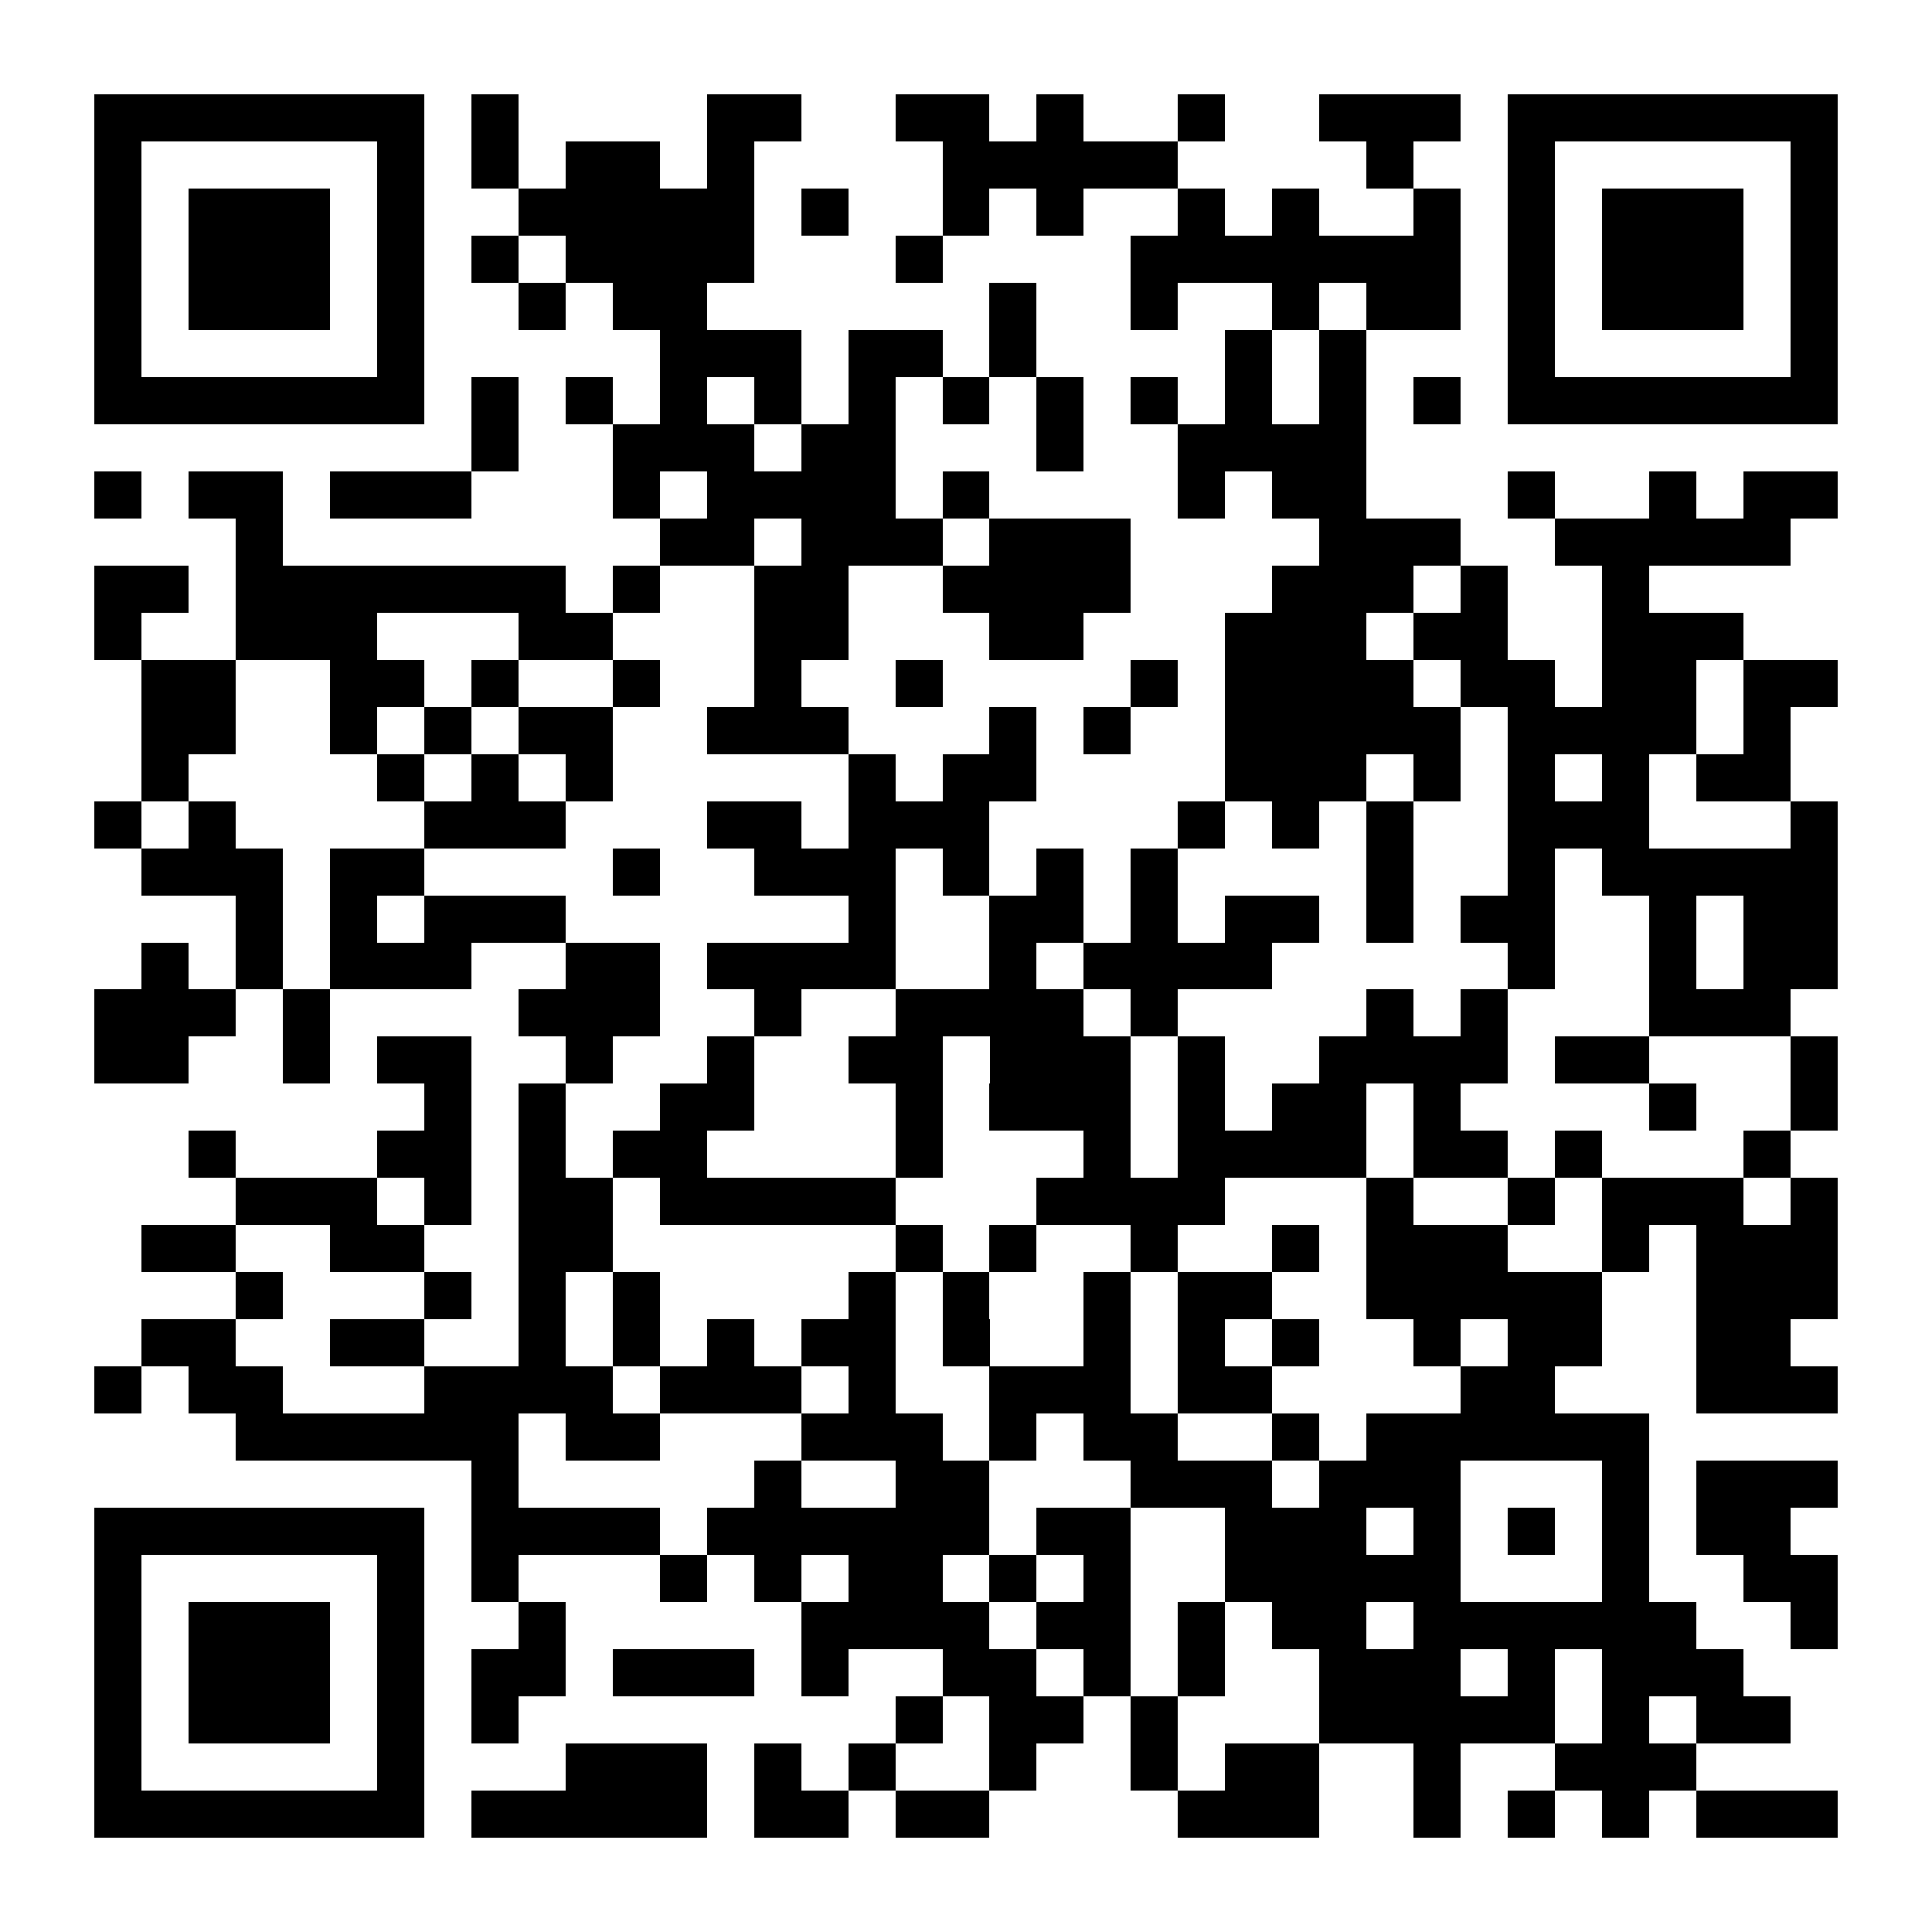 <?xml version="1.0" encoding="UTF-8"?>
<!DOCTYPE svg PUBLIC '-//W3C//DTD SVG 1.0//EN'
          'http://www.w3.org/TR/2001/REC-SVG-20010904/DTD/svg10.dtd'>
<svg fill="#fff" height="41" shape-rendering="crispEdges" style="fill: #fff;" viewBox="0 0 41 41" width="41" xmlns="http://www.w3.org/2000/svg" xmlns:xlink="http://www.w3.org/1999/xlink"
><path d="M0 0h41v41H0z"
  /><path d="M2 2.5h7m1 0h1m4 0h2m2 0h2m1 0h1m2 0h1m2 0h3m1 0h7M2 3.5h1m5 0h1m1 0h1m1 0h2m1 0h1m4 0h5m4 0h1m2 0h1m5 0h1M2 4.5h1m1 0h3m1 0h1m2 0h5m1 0h1m2 0h1m1 0h1m2 0h1m1 0h1m2 0h1m1 0h1m1 0h3m1 0h1M2 5.5h1m1 0h3m1 0h1m1 0h1m1 0h4m3 0h1m4 0h7m1 0h1m1 0h3m1 0h1M2 6.5h1m1 0h3m1 0h1m2 0h1m1 0h2m6 0h1m2 0h1m2 0h1m1 0h2m1 0h1m1 0h3m1 0h1M2 7.5h1m5 0h1m5 0h3m1 0h2m1 0h1m4 0h1m1 0h1m3 0h1m5 0h1M2 8.5h7m1 0h1m1 0h1m1 0h1m1 0h1m1 0h1m1 0h1m1 0h1m1 0h1m1 0h1m1 0h1m1 0h1m1 0h7M10 9.5h1m2 0h3m1 0h2m3 0h1m2 0h4M2 10.5h1m1 0h2m1 0h3m3 0h1m1 0h4m1 0h1m4 0h1m1 0h2m3 0h1m2 0h1m1 0h2M5 11.5h1m8 0h2m1 0h3m1 0h3m4 0h3m2 0h5M2 12.5h2m1 0h7m1 0h1m2 0h2m2 0h4m3 0h3m1 0h1m2 0h1M2 13.5h1m2 0h3m3 0h2m3 0h2m3 0h2m3 0h3m1 0h2m2 0h3M3 14.5h2m2 0h2m1 0h1m2 0h1m2 0h1m2 0h1m4 0h1m1 0h4m1 0h2m1 0h2m1 0h2M3 15.5h2m2 0h1m1 0h1m1 0h2m2 0h3m3 0h1m1 0h1m2 0h5m1 0h4m1 0h1M3 16.5h1m4 0h1m1 0h1m1 0h1m5 0h1m1 0h2m4 0h3m1 0h1m1 0h1m1 0h1m1 0h2M2 17.5h1m1 0h1m4 0h3m3 0h2m1 0h3m4 0h1m1 0h1m1 0h1m2 0h3m3 0h1M3 18.5h3m1 0h2m4 0h1m2 0h3m1 0h1m1 0h1m1 0h1m4 0h1m2 0h1m1 0h5M5 19.5h1m1 0h1m1 0h3m6 0h1m2 0h2m1 0h1m1 0h2m1 0h1m1 0h2m2 0h1m1 0h2M3 20.5h1m1 0h1m1 0h3m2 0h2m1 0h4m2 0h1m1 0h4m5 0h1m2 0h1m1 0h2M2 21.5h3m1 0h1m4 0h3m2 0h1m2 0h4m1 0h1m4 0h1m1 0h1m3 0h3M2 22.5h2m2 0h1m1 0h2m2 0h1m2 0h1m2 0h2m1 0h3m1 0h1m2 0h4m1 0h2m3 0h1M9 23.5h1m1 0h1m2 0h2m3 0h1m1 0h3m1 0h1m1 0h2m1 0h1m4 0h1m2 0h1M4 24.5h1m3 0h2m1 0h1m1 0h2m4 0h1m3 0h1m1 0h4m1 0h2m1 0h1m3 0h1M5 25.5h3m1 0h1m1 0h2m1 0h5m3 0h4m3 0h1m2 0h1m1 0h3m1 0h1M3 26.5h2m2 0h2m2 0h2m6 0h1m1 0h1m2 0h1m2 0h1m1 0h3m2 0h1m1 0h3M5 27.5h1m3 0h1m1 0h1m1 0h1m4 0h1m1 0h1m2 0h1m1 0h2m2 0h5m2 0h3M3 28.5h2m2 0h2m2 0h1m1 0h1m1 0h1m1 0h2m1 0h1m2 0h1m1 0h1m1 0h1m2 0h1m1 0h2m2 0h2M2 29.5h1m1 0h2m3 0h4m1 0h3m1 0h1m2 0h3m1 0h2m4 0h2m3 0h3M5 30.5h6m1 0h2m3 0h3m1 0h1m1 0h2m2 0h1m1 0h6M10 31.5h1m5 0h1m2 0h2m3 0h3m1 0h3m3 0h1m1 0h3M2 32.5h7m1 0h4m1 0h6m1 0h2m2 0h3m1 0h1m1 0h1m1 0h1m1 0h2M2 33.5h1m5 0h1m1 0h1m3 0h1m1 0h1m1 0h2m1 0h1m1 0h1m2 0h5m3 0h1m2 0h2M2 34.5h1m1 0h3m1 0h1m2 0h1m5 0h4m1 0h2m1 0h1m1 0h2m1 0h6m2 0h1M2 35.5h1m1 0h3m1 0h1m1 0h2m1 0h3m1 0h1m2 0h2m1 0h1m1 0h1m2 0h3m1 0h1m1 0h3M2 36.5h1m1 0h3m1 0h1m1 0h1m8 0h1m1 0h2m1 0h1m3 0h5m1 0h1m1 0h2M2 37.5h1m5 0h1m3 0h3m1 0h1m1 0h1m2 0h1m2 0h1m1 0h2m2 0h1m2 0h3M2 38.5h7m1 0h5m1 0h2m1 0h2m4 0h3m2 0h1m1 0h1m1 0h1m1 0h3" stroke="#000"
/></svg
>
